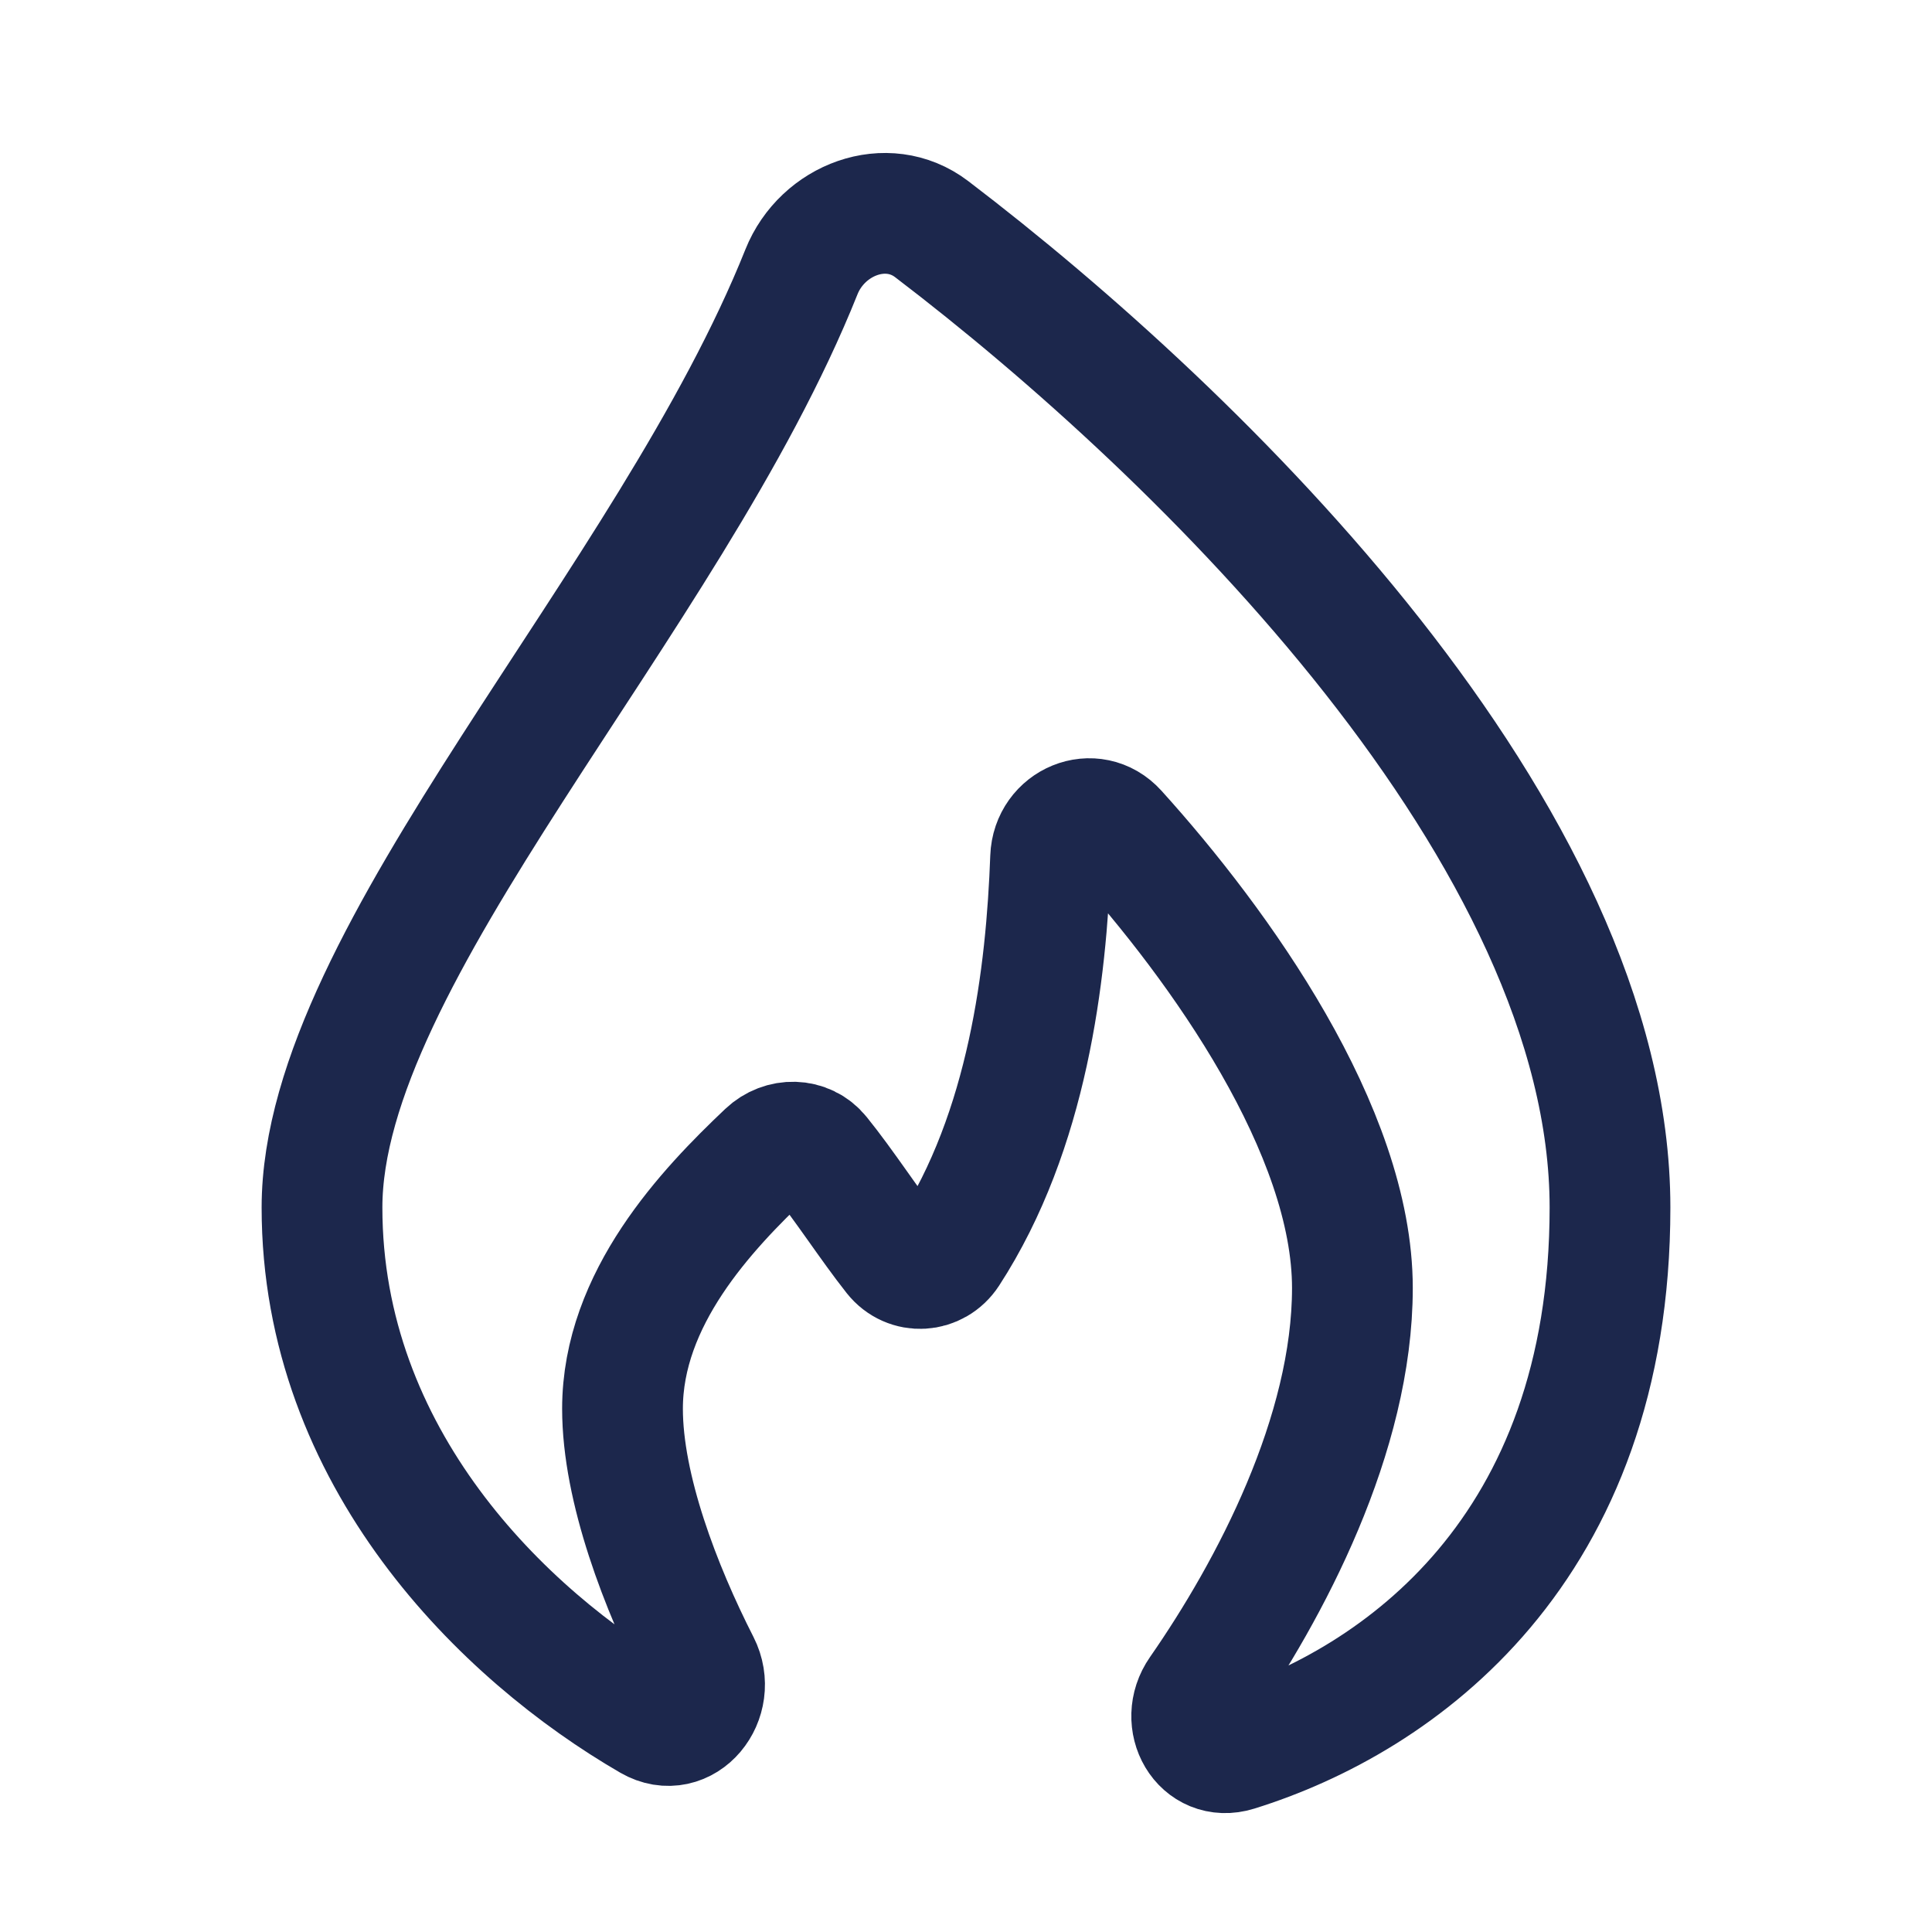 <?xml version="1.0" encoding="UTF-8"?> <svg xmlns="http://www.w3.org/2000/svg" width="800px" height="800px" viewBox="0 0 24 24" fill="none"><path d="M20 15C20 19.255 17.382 21.122 15.359 21.751C14.927 21.885 14.644 21.382 14.902 21.012C15.782 19.746 16.8 17.816 16.8 16C16.8 14.049 15.156 11.746 13.872 10.326C13.579 10.001 13.067 10.216 13.051 10.654C12.998 12.103 12.769 14.042 11.783 15.561C11.624 15.806 11.287 15.826 11.106 15.598C10.798 15.208 10.49 14.726 10.182 14.346C10.016 14.141 9.716 14.139 9.525 14.32C8.778 15.027 7.733 16.129 7.733 17.5C7.733 18.489 8.205 19.721 8.691 20.674C8.911 21.107 8.502 21.615 8.081 21.372C6.246 20.309 4 18.107 4 15C4 11.854 8.31 7.495 9.956 3.377C10.216 2.727 11.016 2.422 11.573 2.846C14.944 5.414 20 10.378 20 15Z" stroke="#1C274C" stroke-width="1.5"></path></svg> 